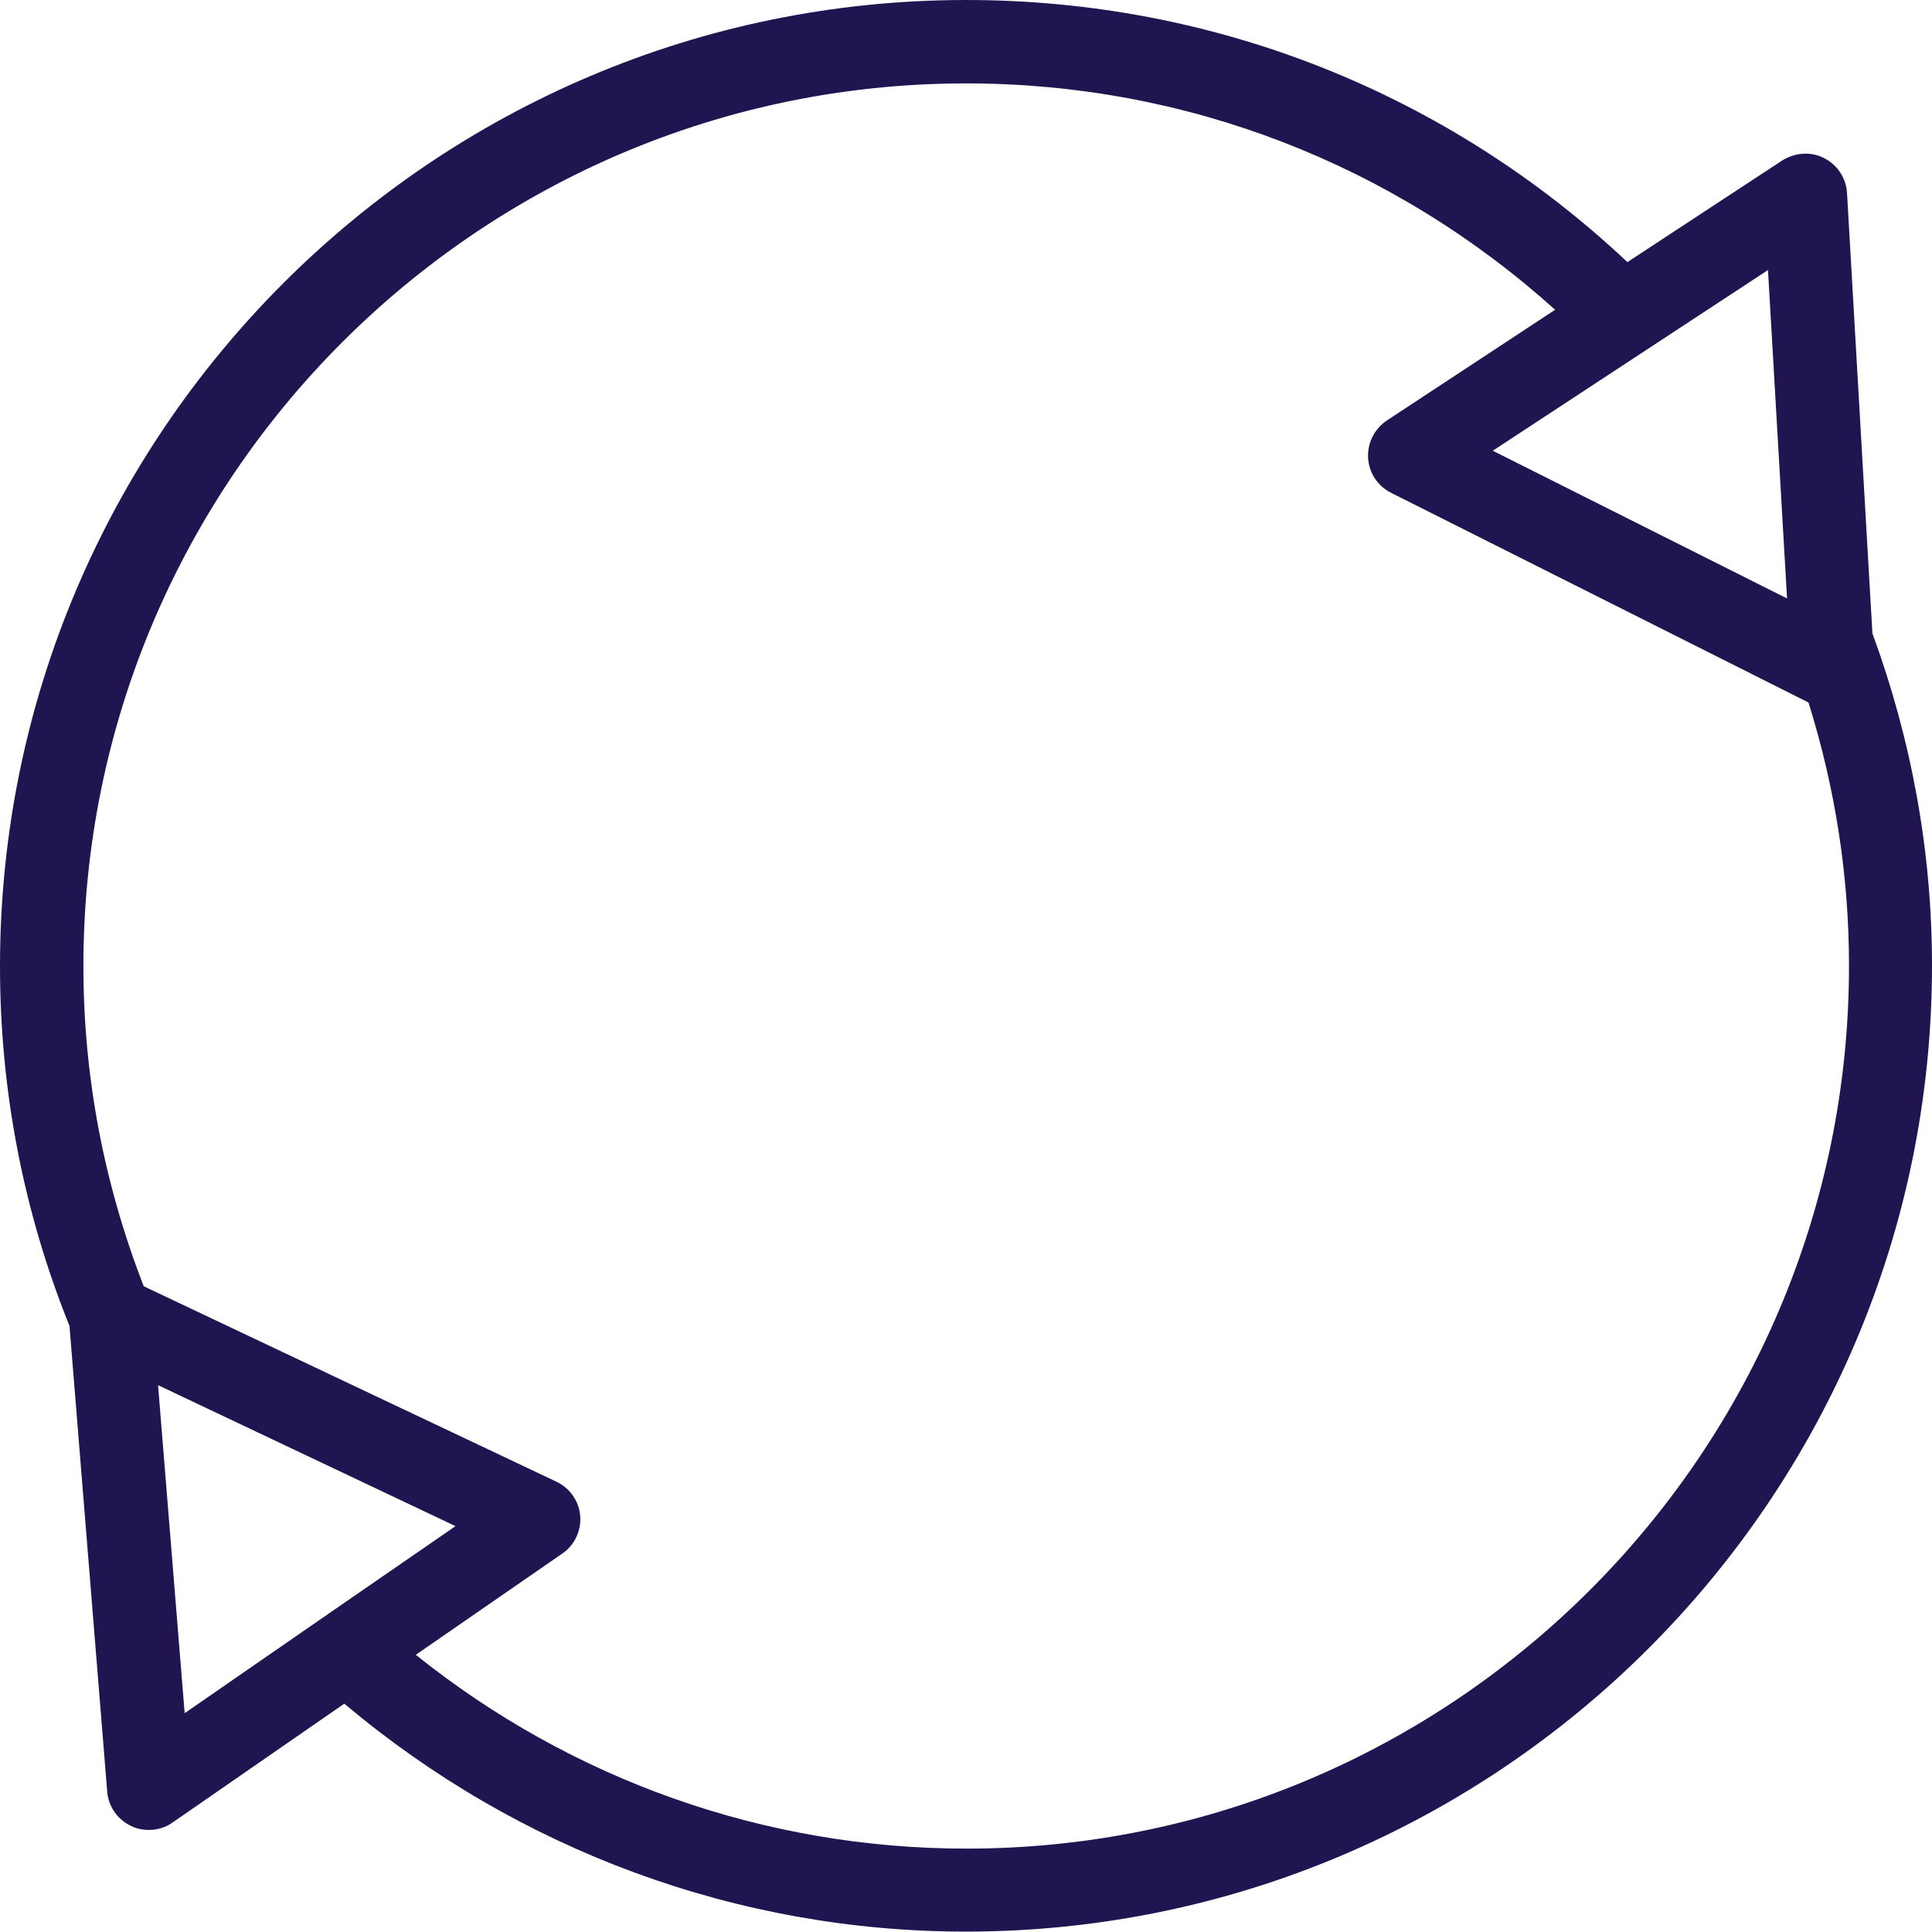 <?xml version="1.0" encoding="UTF-8"?><svg id="Layer_2" xmlns="http://www.w3.org/2000/svg" viewBox="0 0 48.65 48.65"><defs><style>.cls-1{fill:#211551;}</style></defs><g id="Layer_1-2"><path class="cls-1" d="m47.15,15.96l-.64-11.1c-.02-.37-.24-.71-.58-.88-.33-.17-.73-.14-1.05.06l-3.9,2.56C36.45,2.34,30.57,0,24.33,0,10.91,0,0,10.91,0,24.33c0,3.13.59,6.18,1.75,9.06l.95,11.73c.03.37.26.7.6.86.14.07.3.1.45.1.21,0,.42-.06.6-.19l4.32-2.99c4.38,3.69,9.9,5.74,15.65,5.74,13.41,0,24.33-10.91,24.33-24.33,0-2.88-.52-5.69-1.5-8.36Zm-2.15-.89s0,0,0,0l-7.41-3.72,6.93-4.55.48,8.27ZM3.98,34.88l7.49,3.55-3.19,2.2s-.08.06-.13.09l-3.5,2.42-.67-8.26Zm20.35,11.67c-5.07,0-9.93-1.73-13.86-4.88l3.69-2.55c.31-.21.48-.58.45-.95-.03-.37-.26-.7-.6-.86l-10.39-4.92c-1-2.57-1.52-5.28-1.52-8.06C2.1,12.07,12.07,2.1,24.33,2.1c5.54,0,10.75,2.03,14.83,5.7l-4.24,2.79c-.31.21-.49.56-.47.94.02.37.24.71.58.88l10.51,5.28c.67,2.14,1.02,4.36,1.02,6.63,0,12.26-9.97,22.23-22.22,22.23Z"/></g></svg>
